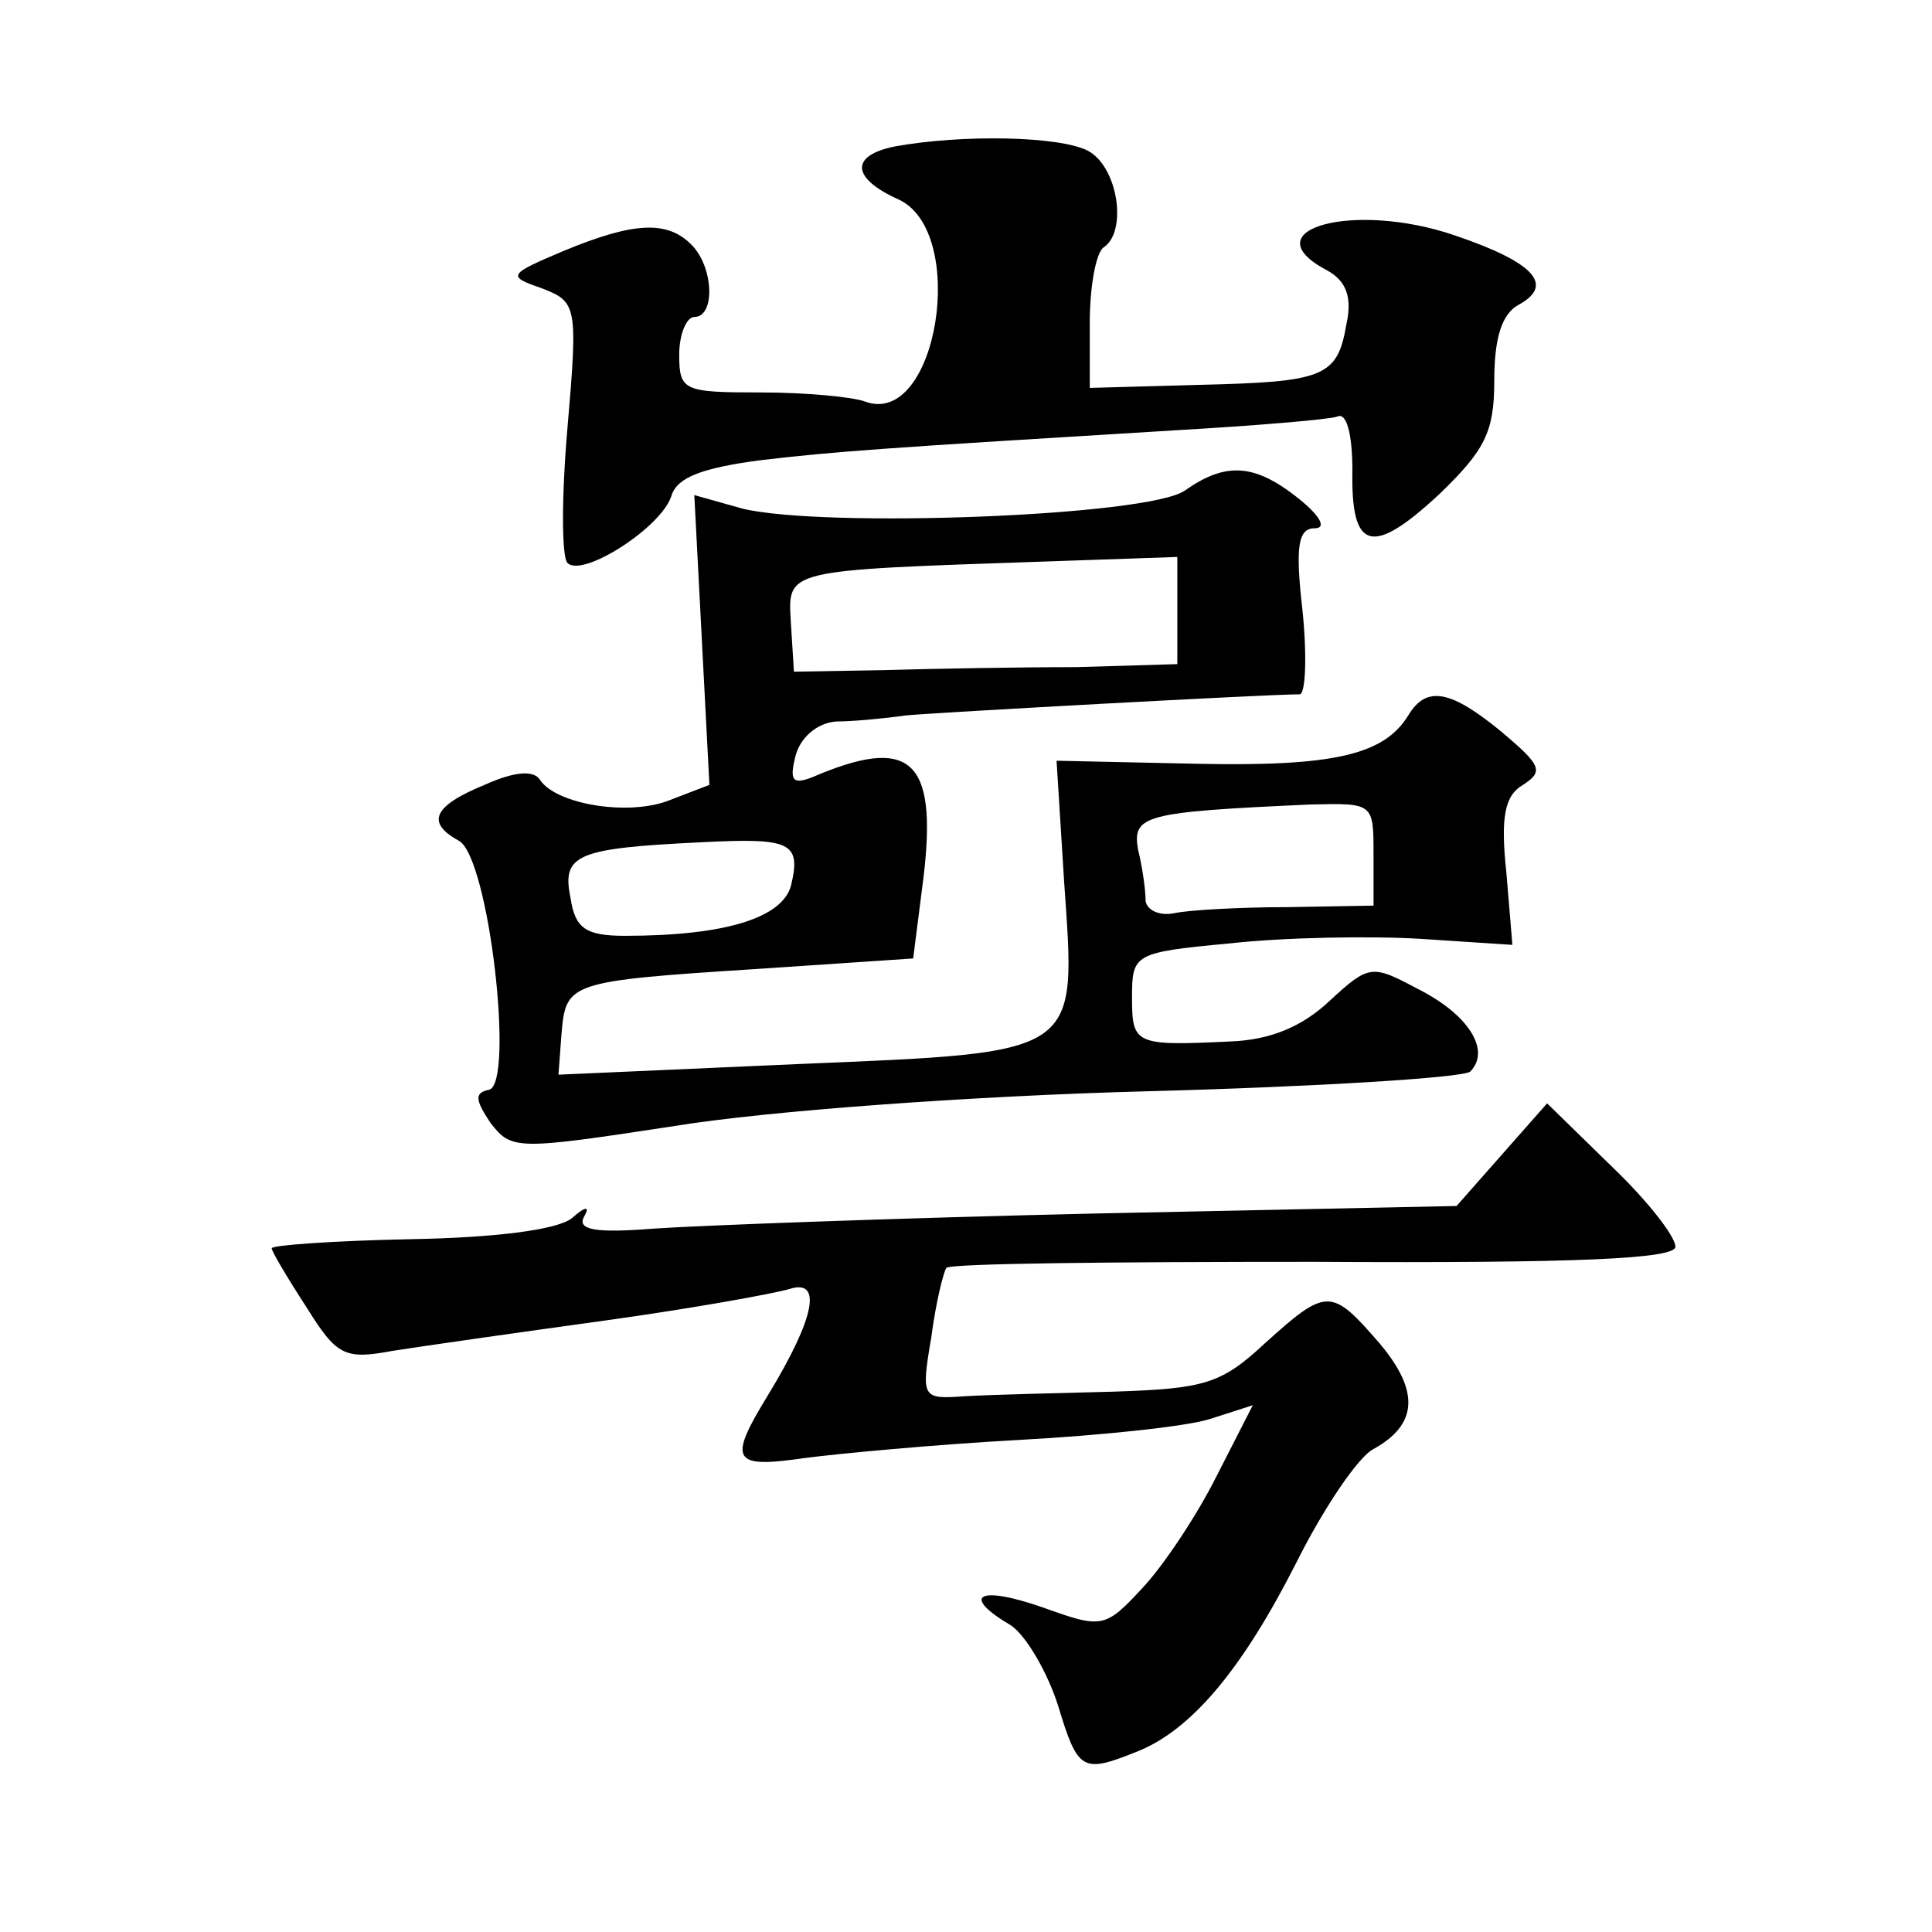 <?xml version="1.0" standalone="no"?>
<!DOCTYPE svg PUBLIC "-//W3C//DTD SVG 20010904//EN"
 "http://www.w3.org/TR/2001/REC-SVG-20010904/DTD/svg10.dtd">
<svg version="1.0" xmlns="http://www.w3.org/2000/svg"
 width="128pt" height="128pt" viewBox="0 0 128 128"
 preserveAspectRatio="xMidYMid meet">
<g transform="translate(0,128) scale(0.1,-0.1)"
fill="#0" stroke="none">
<path d="M593 1183 c-30 -6 -29 -21 2 -35 47 -21 26 -152 -22 -134 -8 3 -39 6 -69
6 -51 0 -54 1 -54 25 0 14 5 25 10 25 14 0 13 33 -2 48 -16 16 -38 15 -84 -4 -38
-16 -38 -17 -15 -25 23 -9 24 -11 17 -92 -4 -46 -4 -86 0 -90 10 -10 63 24 69 45
4 12 21 18 58 23 51 6 80 8 277 20 52 3 100 7 106 9 6 3 10 -11 10 -36 -1 -53 13
-57 58 -15 30 29 36 41 36 75 0 28 5 44 16 50 24 13 11 28 -42 46 -67 23 -136 4
-85 -23 13 -7 17 -18 13 -36 -6 -35 -15 -38 -98 -40 l-72 -2 0 43 c0 24 4 46 9
50 16 10 10 53 -10 64 -19 10 -84 11 -128 3z M785 955 c-24 -17 -239 -25 -293 -12
l-32 9 5 -96 5 -96 -26 -10 c-27 -11 -75 -3 -86 13 -4 7 -17 6 -37 -3 -34 -14 -39
-25 -17 -37 20 -11 37 -161 20 -165 -10 -2 -9 -7 1 -22 14 -18 17 -18 122 -2 61
10 198 20 313 23 113 3 209 9 214 13 14 14 -1 38 -35 55 -30 16 -32 16 -58 -8 -18
-17 -39 -26 -66 -27 -63 -3 -65 -2 -65 29 0 29 1 30 65 36 36 4 93 5 126 3 l61
-4 -4 48 c-4 37 -1 51 11 58 14 9 12 13 -14 35 -34 28 -50 31 -62 11 -16 -26 -49
-34 -141 -32 l-92 2 5 -80 c8 -116 13 -113 -177 -121 l-158 -7 2 27 c3 34 4 35
129 43 l104 7 7 55 c9 77 -9 93 -74 65 -13 -5 -15 -2 -11 14 3 12 14 22 27 23 11
0 32 2 46 4 21 2 240 14 261 14 4 0 5 25 2 55 -5 43 -3 55 8 55 8 0 4 8 -11 20
-29 23 -48 24 -75 5z m-5 -80 l0 -35 -67 -2 c-38 0 -95 -1 -128 -2 l-59 -1 -2 32
c-2 36 -6 35 169 41 l87 3 0 -36z m130 -161 l0 -34 -57 -1 c-32 0 -66 -2 -75 -4
-10 -2 -18 2 -19 8 0 7 -2 22 -5 34 -4 23 4 25 114 30 42 1 42 1 42 -33z m-386
-21 c-6 -21 -43 -33 -110 -33 -26 0 -33 5 -36 25 -6 29 4 33 87 37 59 3 66 0 59
-29z M995 515 l-30 -34 -240 -5 c-132 -3 -264 -8 -292 -10 -38 -3 -51 -1 -46 8
4 7 1 7 -8 -1 -10 -8 -52 -13 -107 -14 -51 -1 -92 -4 -92 -6 0 -2 10 -19 23 -39
20 -32 25 -35 57 -29 19 3 82 12 140 20 58 8 113 18 123 21 22 7 17 -19 -14 -70
-27 -44 -24 -49 24 -42 23 3 87 9 142 12 55 3 112 9 127 14 l28 9 -24 -47 c-13
-26 -35 -59 -49 -74 -25 -27 -27 -27 -66 -13 -43 15 -55 8 -21 -12 10 -7 24 -31
31 -53 13 -43 16 -45 51 -31 37 14 71 55 107 126 18 36 41 70 51 75 29 16 31 38
4 70 -32 37 -35 37 -76 0 -29 -27 -40 -30 -100 -32 -38 -1 -81 -2 -98 -3 -29 -2
-30 -2 -23 39 3 23 8 43 10 46 3 3 112 4 244 4 174 -1 239 2 239 10 0 7 -19 31
-42 53 l-43 42 -30 -34z"/>
</g>
</svg>

